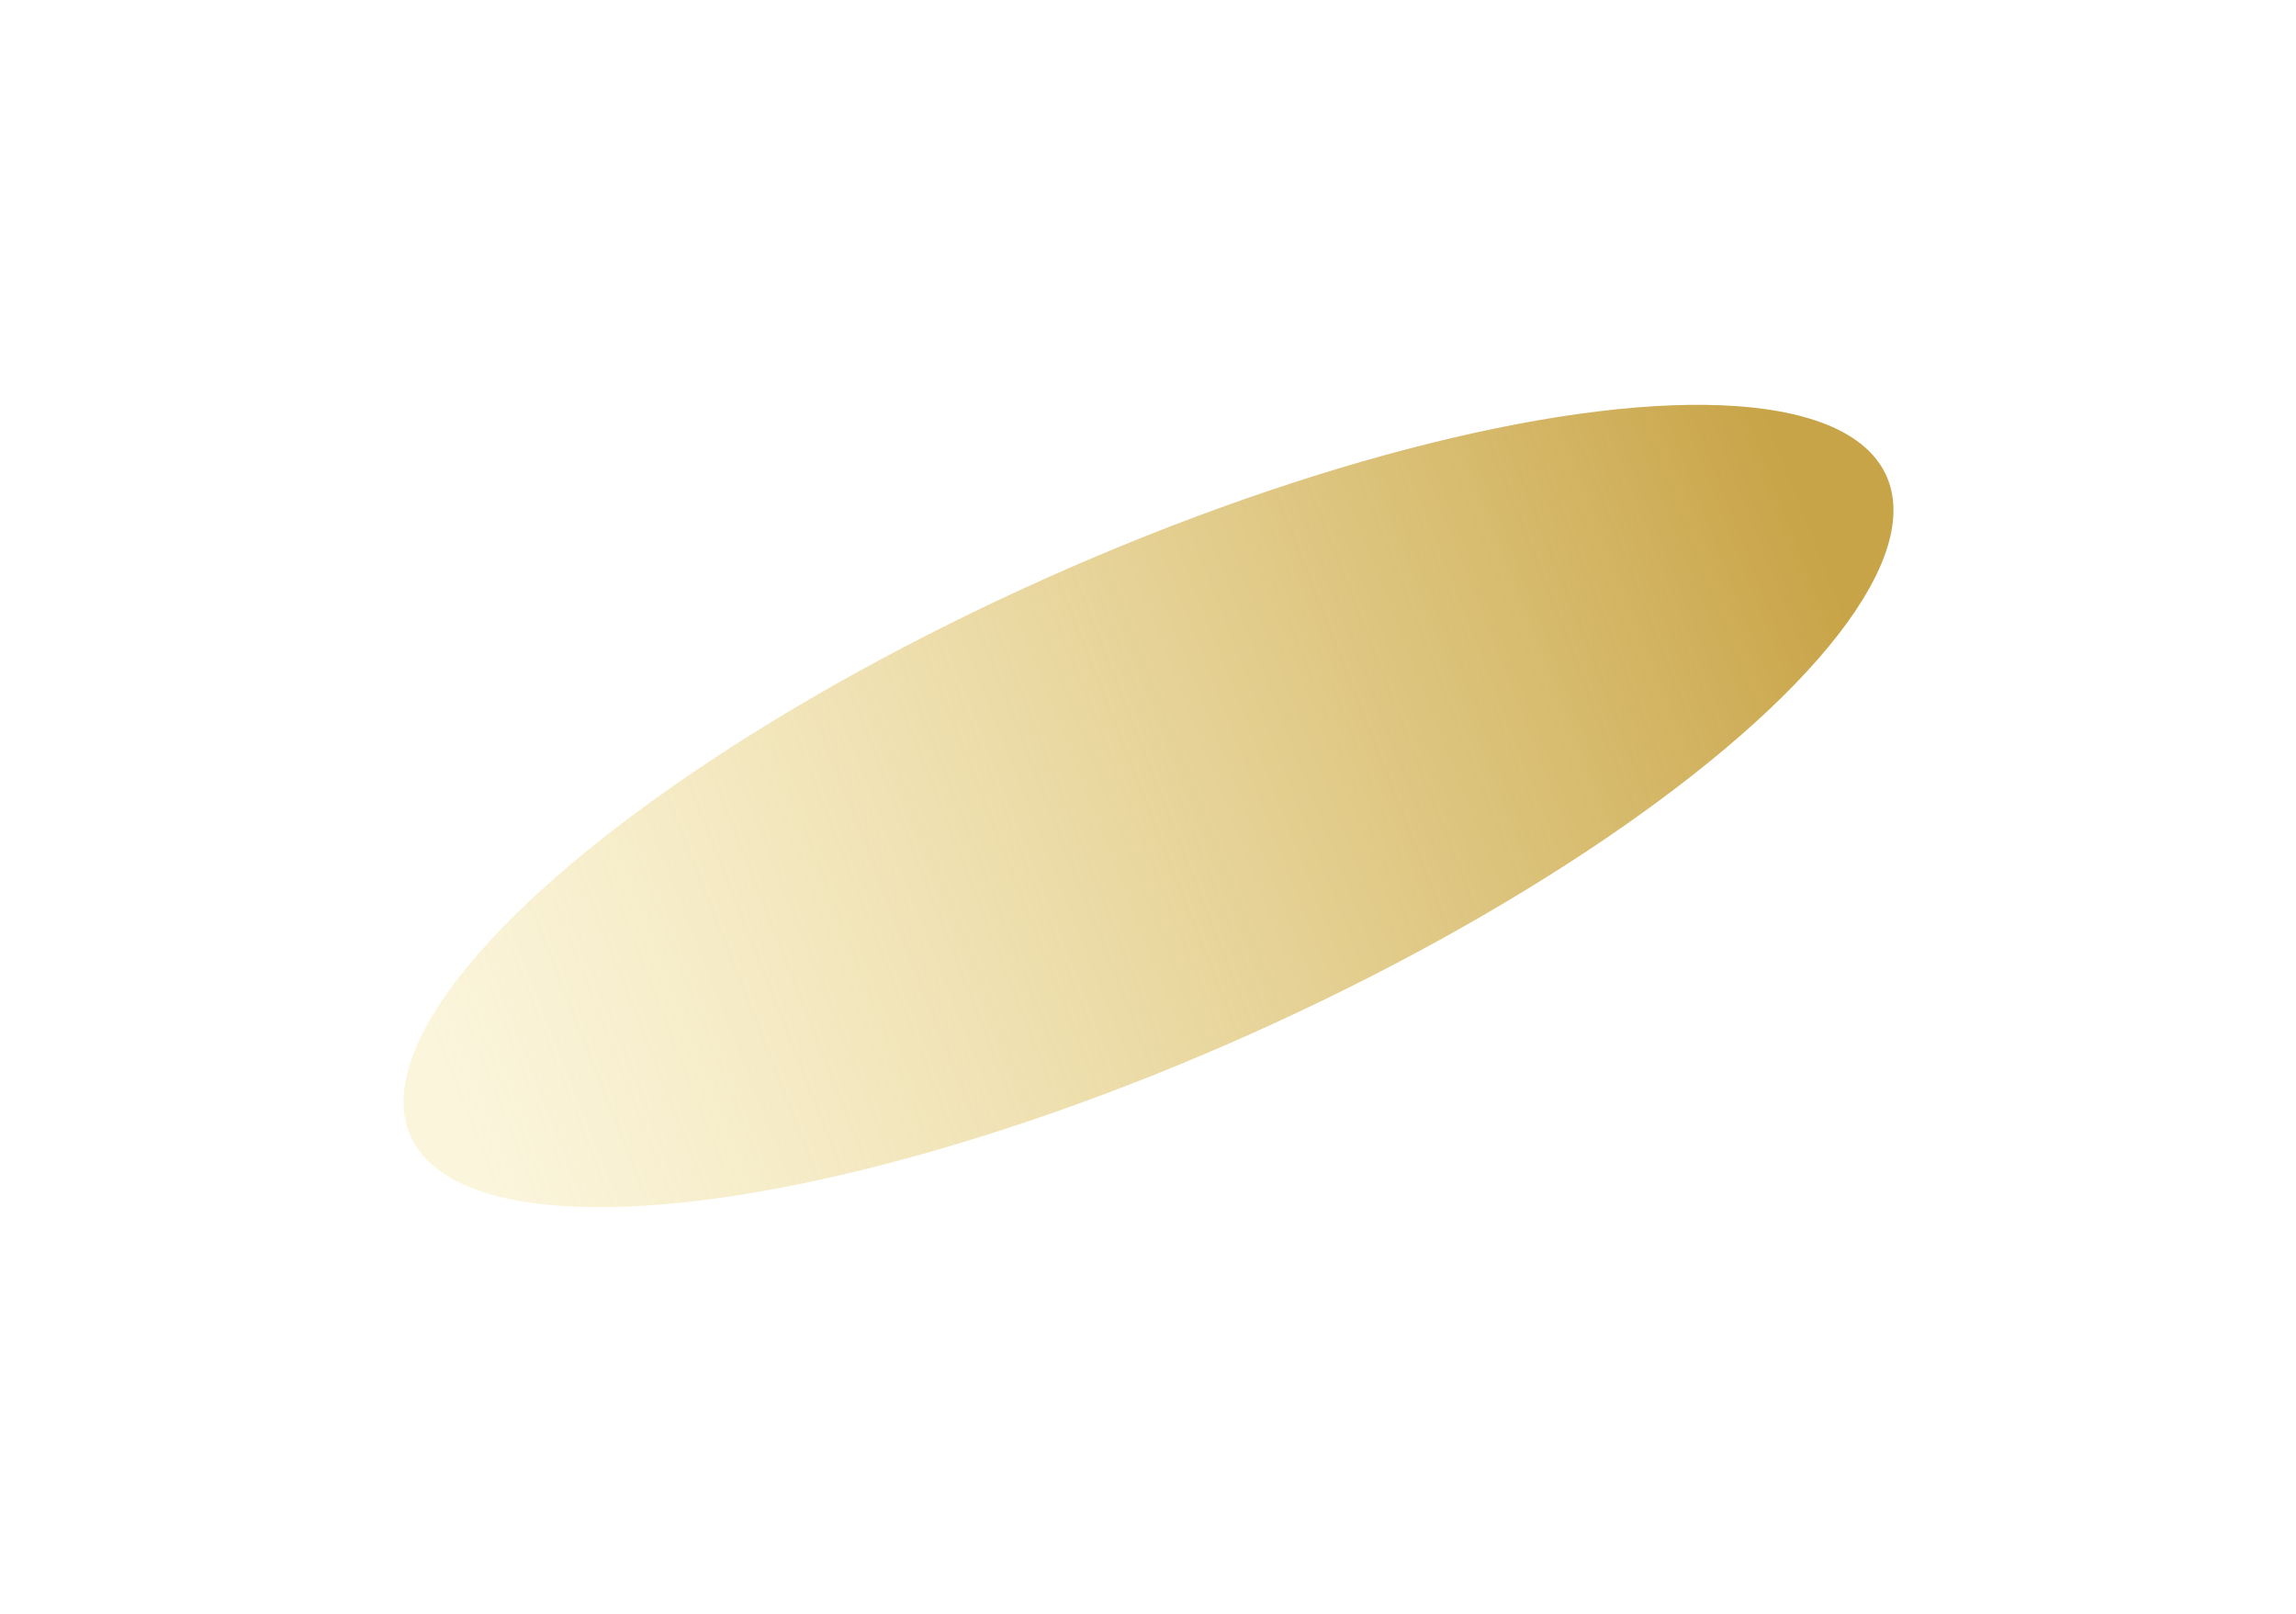 <?xml version="1.0" encoding="UTF-8"?> <svg xmlns="http://www.w3.org/2000/svg" width="491" height="345" viewBox="0 0 491 345" fill="none"> <g filter="url(#filter0_f_202_26)"> <ellipse cx="245.612" cy="172.326" rx="53.409" ry="172.869" transform="rotate(65.906 245.612 172.326)" fill="url(#paint0_linear_202_26)"></ellipse> </g> <defs> <filter id="filter0_f_202_26" x="0.285" y="0.544" width="490.654" height="343.565" filterUnits="userSpaceOnUse" color-interpolation-filters="sRGB"> <feFlood flood-opacity="0" result="BackgroundImageFix"></feFlood> <feBlend mode="normal" in="SourceGraphic" in2="BackgroundImageFix" result="shape"></feBlend> <feGaussianBlur stdDeviation="43" result="effect1_foregroundBlur_202_26"></feGaussianBlur> </filter> <linearGradient id="paint0_linear_202_26" x1="241.666" y1="332.955" x2="255.671" y2="18.71" gradientUnits="userSpaceOnUse"> <stop stop-color="#F1DE8E" stop-opacity="0.31"></stop> <stop offset="1" stop-color="#C8A448"></stop> </linearGradient> </defs> </svg> 